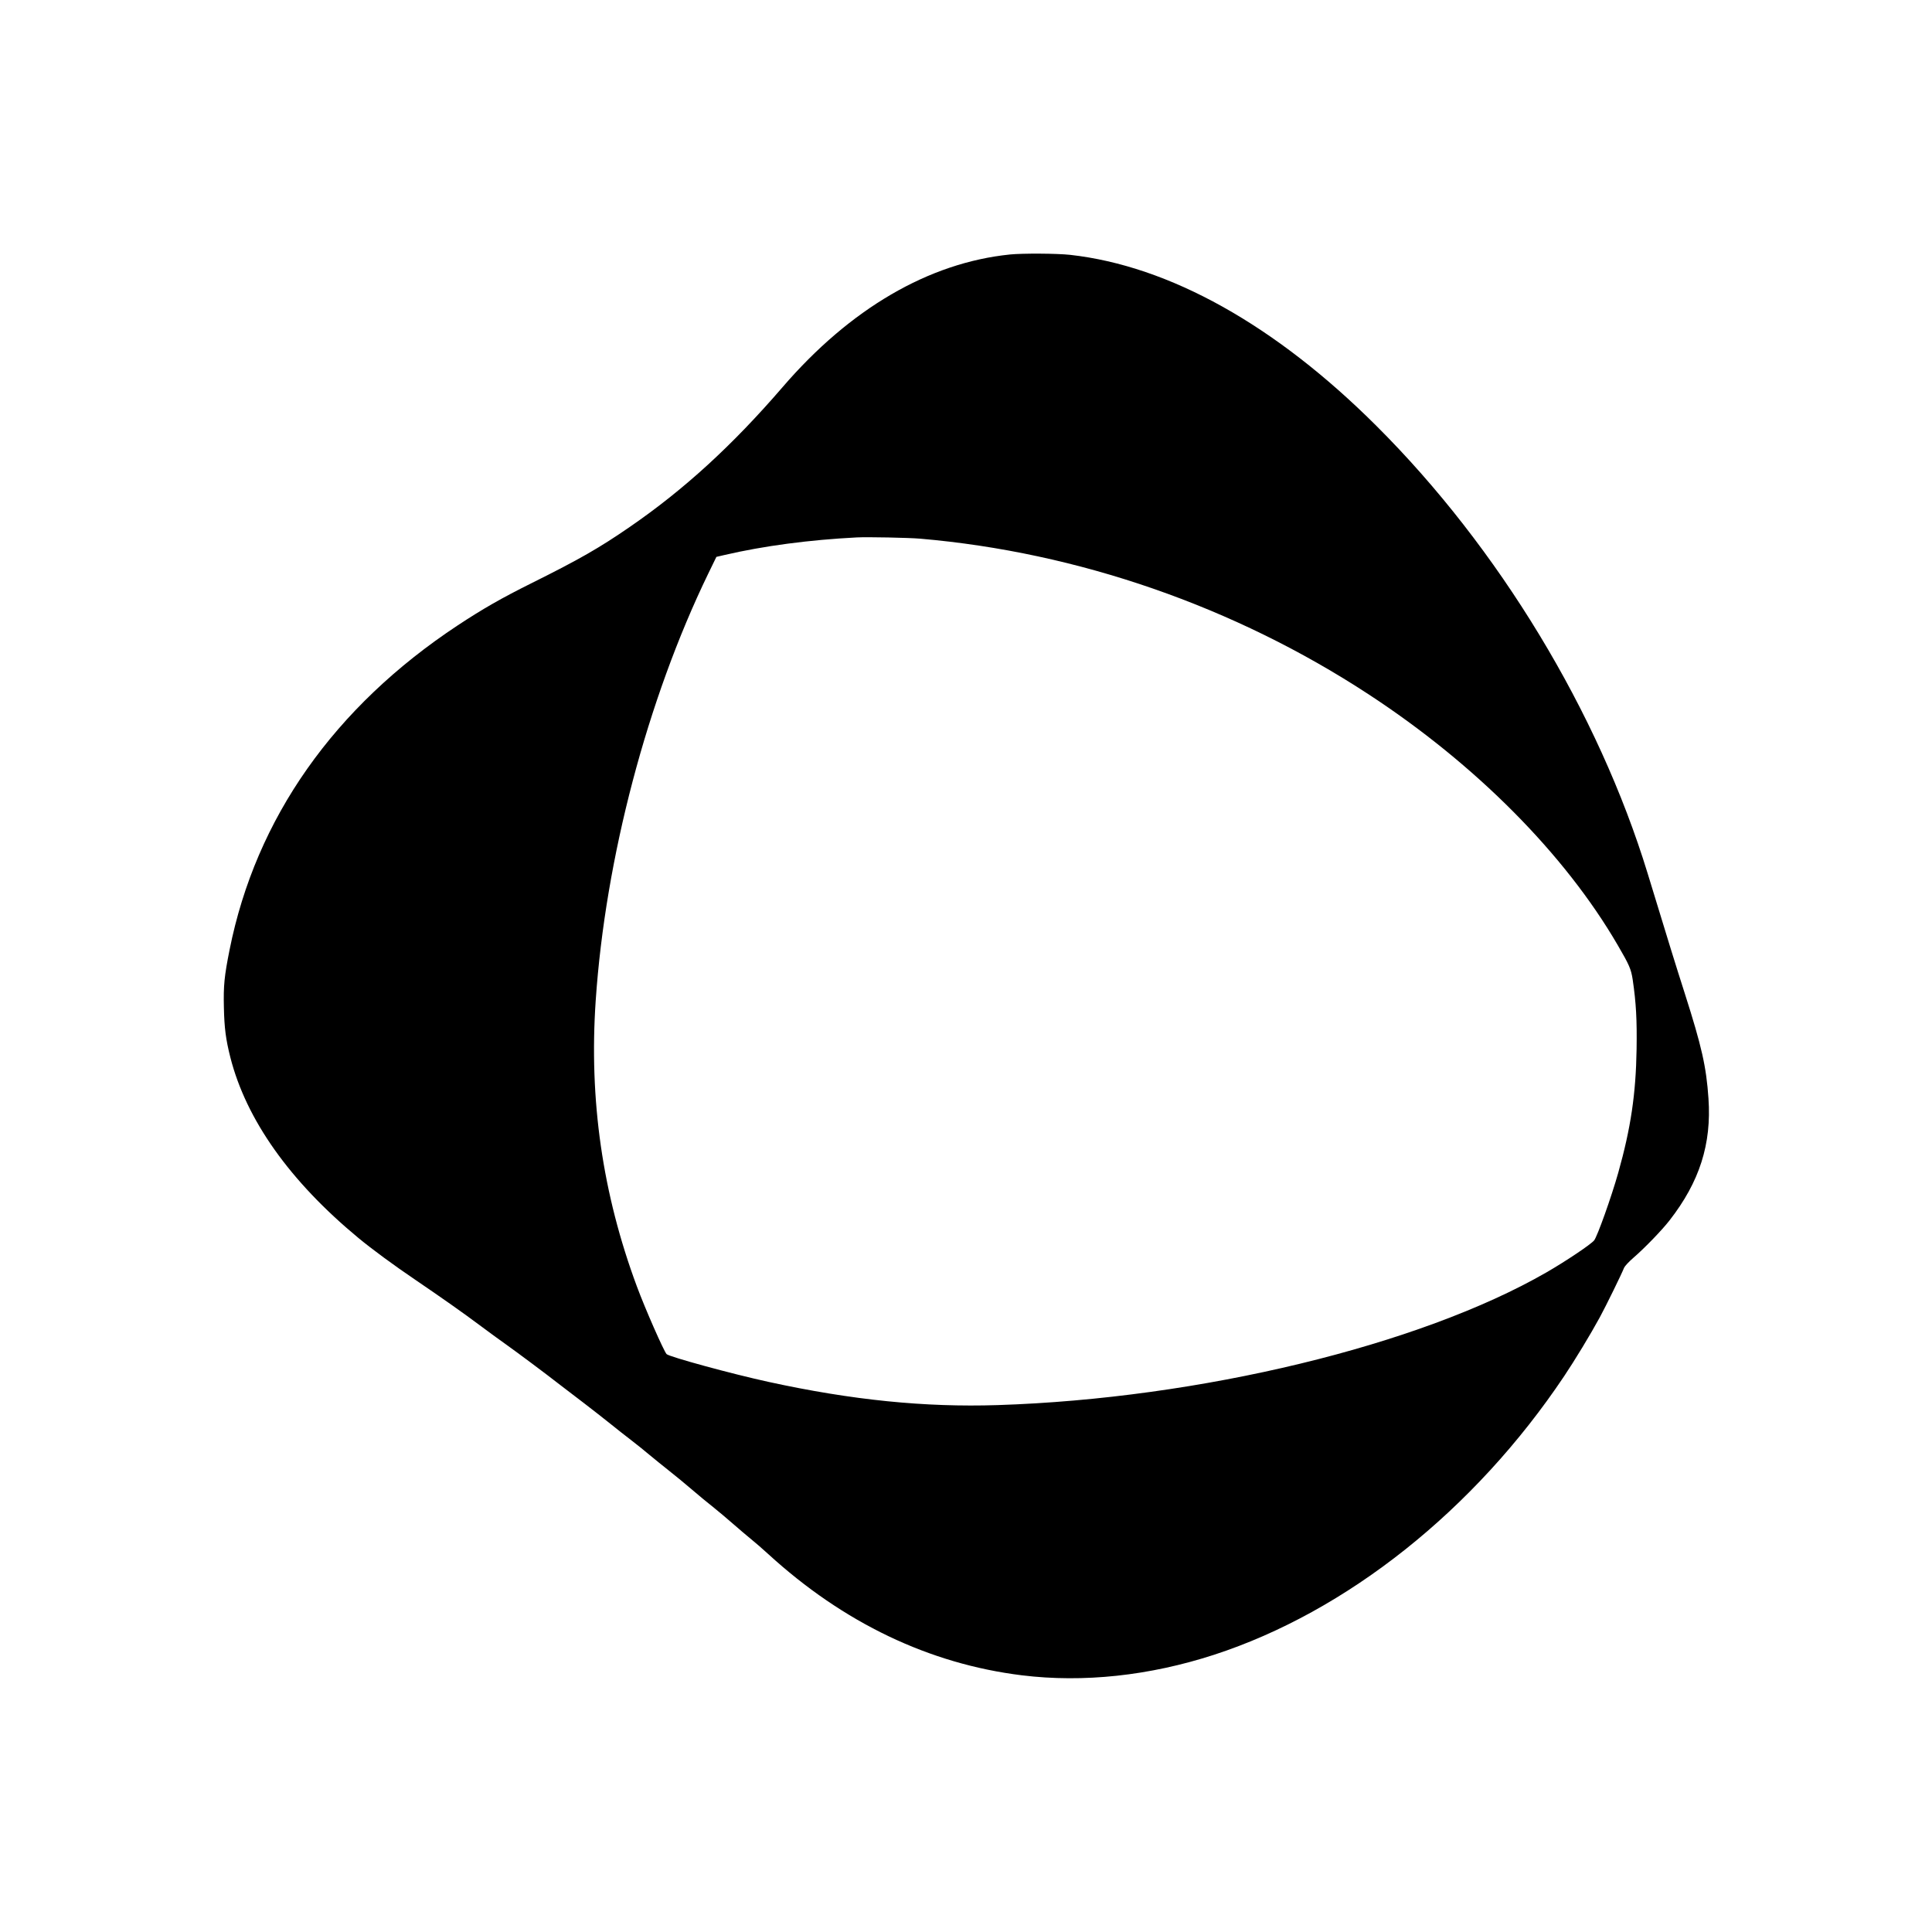 <?xml version="1.0" standalone="no"?>
<!DOCTYPE svg PUBLIC "-//W3C//DTD SVG 20010904//EN"
 "http://www.w3.org/TR/2001/REC-SVG-20010904/DTD/svg10.dtd">
<svg version="1.0" xmlns="http://www.w3.org/2000/svg"
 width="2134pt" height="2134pt" viewBox="0 0 2134 2134"
 preserveAspectRatio="xMidYMid meet">
<g transform="translate(0,2134) scale(0.1,-0.1)"
fill="#000000" stroke="none">
<path d="M11155 18529 c-897 -92 -1764 -598 -2510 -1464 -555 -644 -1088
-1132 -1687 -1544 -339 -234 -562 -361 -1078 -618 -342 -170 -547 -288 -822
-469 -1367 -903 -2232 -2132 -2522 -3584 -58 -290 -69 -396 -63 -640 5 -226
21 -350 71 -548 175 -689 657 -1369 1416 -1997 149 -123 385 -297 630 -463
291 -198 526 -363 725 -512 88 -66 213 -157 277 -202 129 -92 432 -318 596
-446 59 -45 179 -137 267 -204 88 -67 216 -168 285 -223 69 -56 175 -139 235
-185 61 -47 151 -119 200 -161 50 -41 146 -120 215 -174 69 -54 184 -149 255
-210 72 -62 175 -147 230 -190 55 -44 154 -127 220 -185 66 -58 156 -134 200
-170 44 -35 130 -110 190 -165 832 -761 1780 -1214 2804 -1340 679 -83 1406
-5 2121 227 1466 477 2878 1600 3866 3076 120 179 291 461 395 652 69 127 241
478 268 547 8 18 51 65 104 111 123 106 317 307 398 412 332 426 465 844 430
1347 -24 351 -74 572 -261 1158 -109 341 -170 538 -411 1328 -544 1779 -1646
3598 -2996 4943 -1117 1114 -2287 1767 -3383 1889 -146 16 -525 18 -665 4z
m-990 -3139 c1742 -150 3471 -750 4950 -1718 1185 -775 2169 -1766 2754 -2772
128 -219 147 -264 165 -380 38 -259 48 -445 43 -770 -8 -494 -64 -872 -203
-1365 -75 -266 -231 -703 -266 -746 -37 -45 -313 -230 -528 -354 -1399 -805
-3829 -1393 -6060 -1465 -804 -26 -1609 55 -2530 256 -401 87 -1097 277 -1127
307 -30 31 -237 501 -328 747 -380 1022 -530 2061 -455 3160 107 1570 569
3323 1242 4712 l91 187 86 20 c439 102 939 168 1466 195 117 6 572 -3 700 -14z"/>
</g>
</svg>
